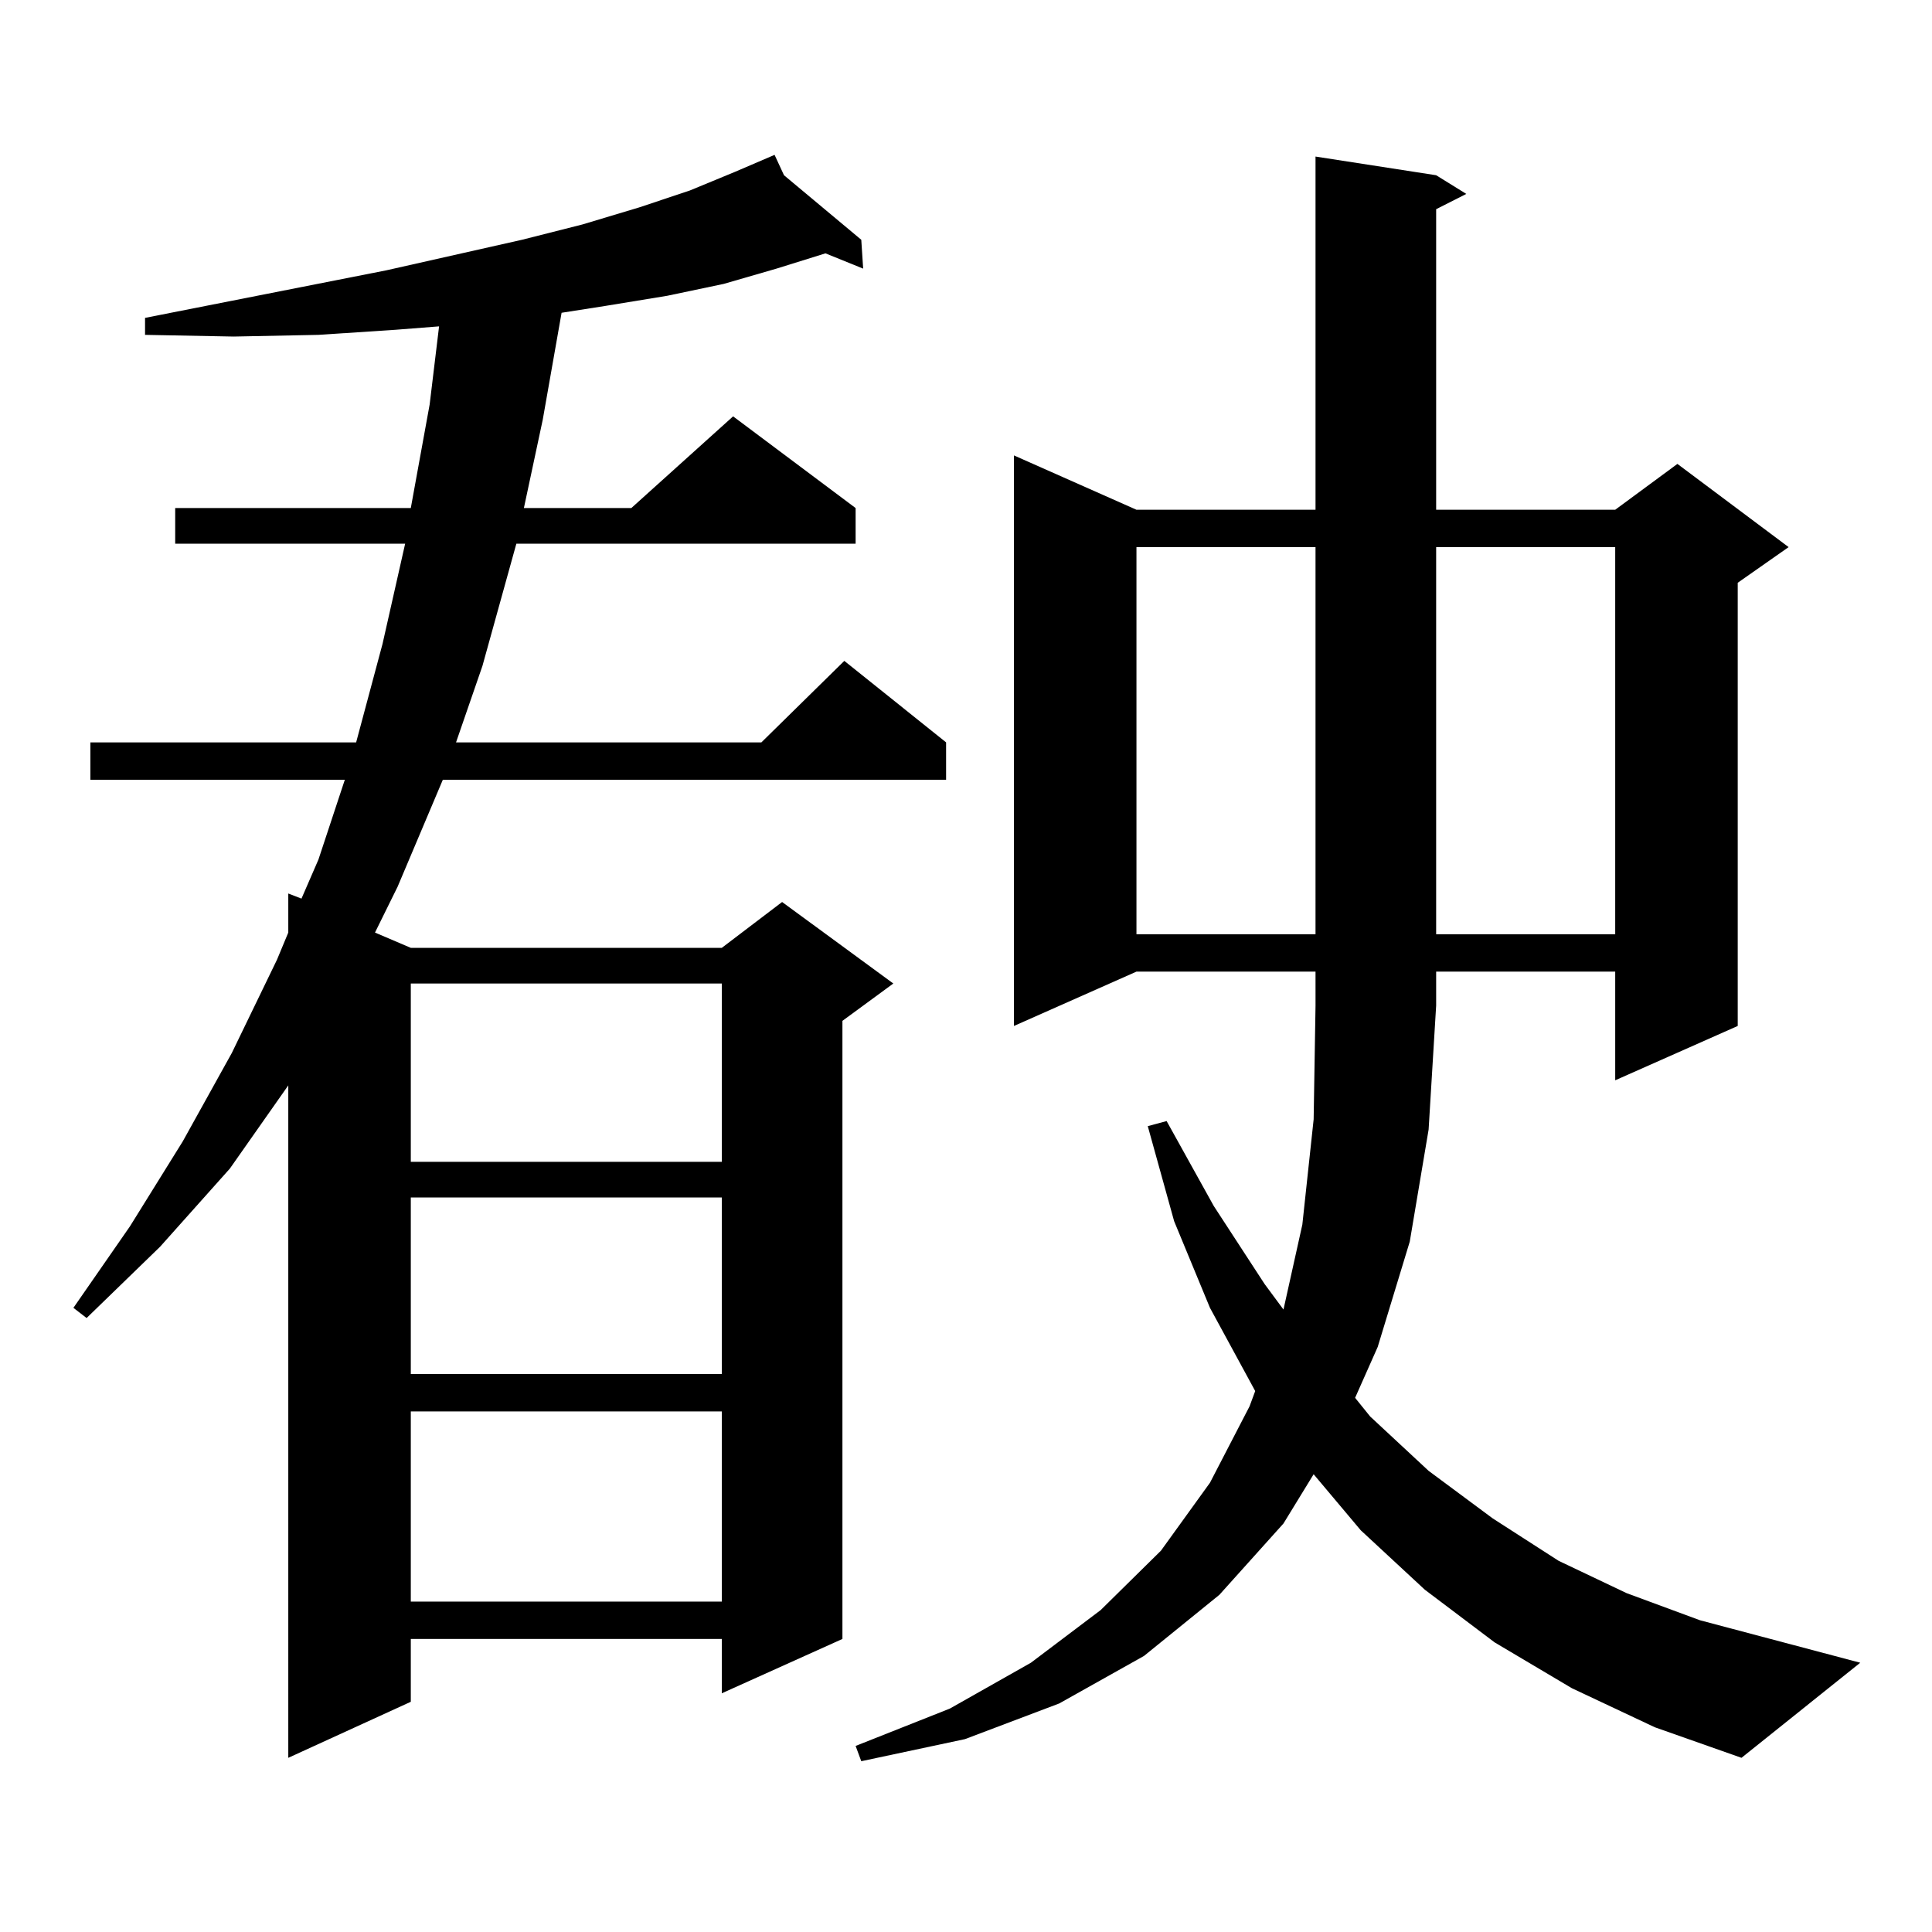 <?xml version="1.0" encoding="utf-8"?>
<!-- Generator: Adobe Illustrator 16.0.0, SVG Export Plug-In . SVG Version: 6.00 Build 0)  -->
<!DOCTYPE svg PUBLIC "-//W3C//DTD SVG 1.1//EN" "http://www.w3.org/Graphics/SVG/1.1/DTD/svg11.dtd">
<svg version="1.1" id="图层_1" xmlns="http://www.w3.org/2000/svg" xmlns:xlink="http://www.w3.org/1999/xlink" x="0px" y="0px"
	 width="1000px" height="1000px" viewBox="0 0 1000 1000" enable-background="new 0 0 1000 1000" xml:space="preserve">
<path d="M405.795,90.703l39.999,33.398l0.976,14.941l-19.512-7.91l-25.365,7.91l-27.316,7.91l-29.268,6.152l-32.194,5.273
	l-22.438,3.516l-9.756,55.371l-9.756,45.703h55.608l52.682-47.461l63.413,47.461v18.457H267.262l-17.561,63.281l-13.658,39.551
	h158.045l42.926-42.188l52.682,42.188v19.336H229.214L205.8,458.965l-11.707,23.73l18.536,7.91h160.972l31.219-23.73l57.56,42.188
	l-26.341,19.336V848.32l-62.438,28.125V848.32H212.629v32.52l-63.413,29.004V561.797l-30.243,43.066l-36.097,40.43l-38.048,36.914
	l-6.829-5.273l29.268-42.188l27.316-43.945l25.365-45.703l23.414-48.34l5.854-14.063V462.48l6.829,2.637l8.78-20.215l13.658-41.309
	H46.779v-19.336h137.558l13.658-50.977l11.707-51.855H90.681v-18.457h121.948l9.756-53.613l4.878-40.43l-22.438,1.758l-39.999,2.637
	l-43.901,0.879l-45.853-0.879v-8.789l124.875-24.609l70.242-15.82l31.219-7.91l29.268-8.789l26.341-8.789l23.414-9.668l20.487-8.789
	L405.795,90.703z M212.629,509.063v92.285h160.972v-92.285H212.629z M212.629,619.805v91.406h160.972v-91.406H212.629z
	 M212.629,730.547v98.438h160.972v-98.438H212.629z M813.59,873.809l-39.999-23.73l-36.097-27.246l-33.17-30.762l-24.39-29.004
	l-15.609,25.488l-33.17,36.914l-39.023,31.641l-43.901,24.609l-48.779,18.457l-53.657,11.426l-2.927-7.91l48.779-19.336l41.95-23.73
	l36.097-27.246l31.219-30.762l25.365-35.156l20.487-39.551l2.927-7.91l-23.414-43.066l-18.536-44.824l-13.658-49.219l9.756-2.637
	l24.39,43.945l26.341,40.43l9.756,13.184l9.756-43.945l5.854-54.492l0.976-58.887V502.91h-92.681l-63.413,28.125V235.723
	l63.413,28.125h92.681V81.035l62.438,9.668l15.609,9.668l-15.609,7.91v155.566h92.681l32.194-23.73l57.56,43.066l-26.341,18.457
	v229.395l-63.413,28.125v-56.25h-92.681v17.578l-3.902,64.16l-9.756,58.008l-16.585,54.492l-11.707,26.367l7.805,9.668
	l30.243,28.125l33.17,24.609l34.146,21.973l35.121,16.699l38.048,14.063l82.925,21.973l-61.462,49.219l-44.877-15.82L813.59,873.809
	z M588.229,283.184v200.391h92.681V283.184H588.229z M743.348,283.184v200.391h92.681V283.184H743.348z"/>
</svg>
